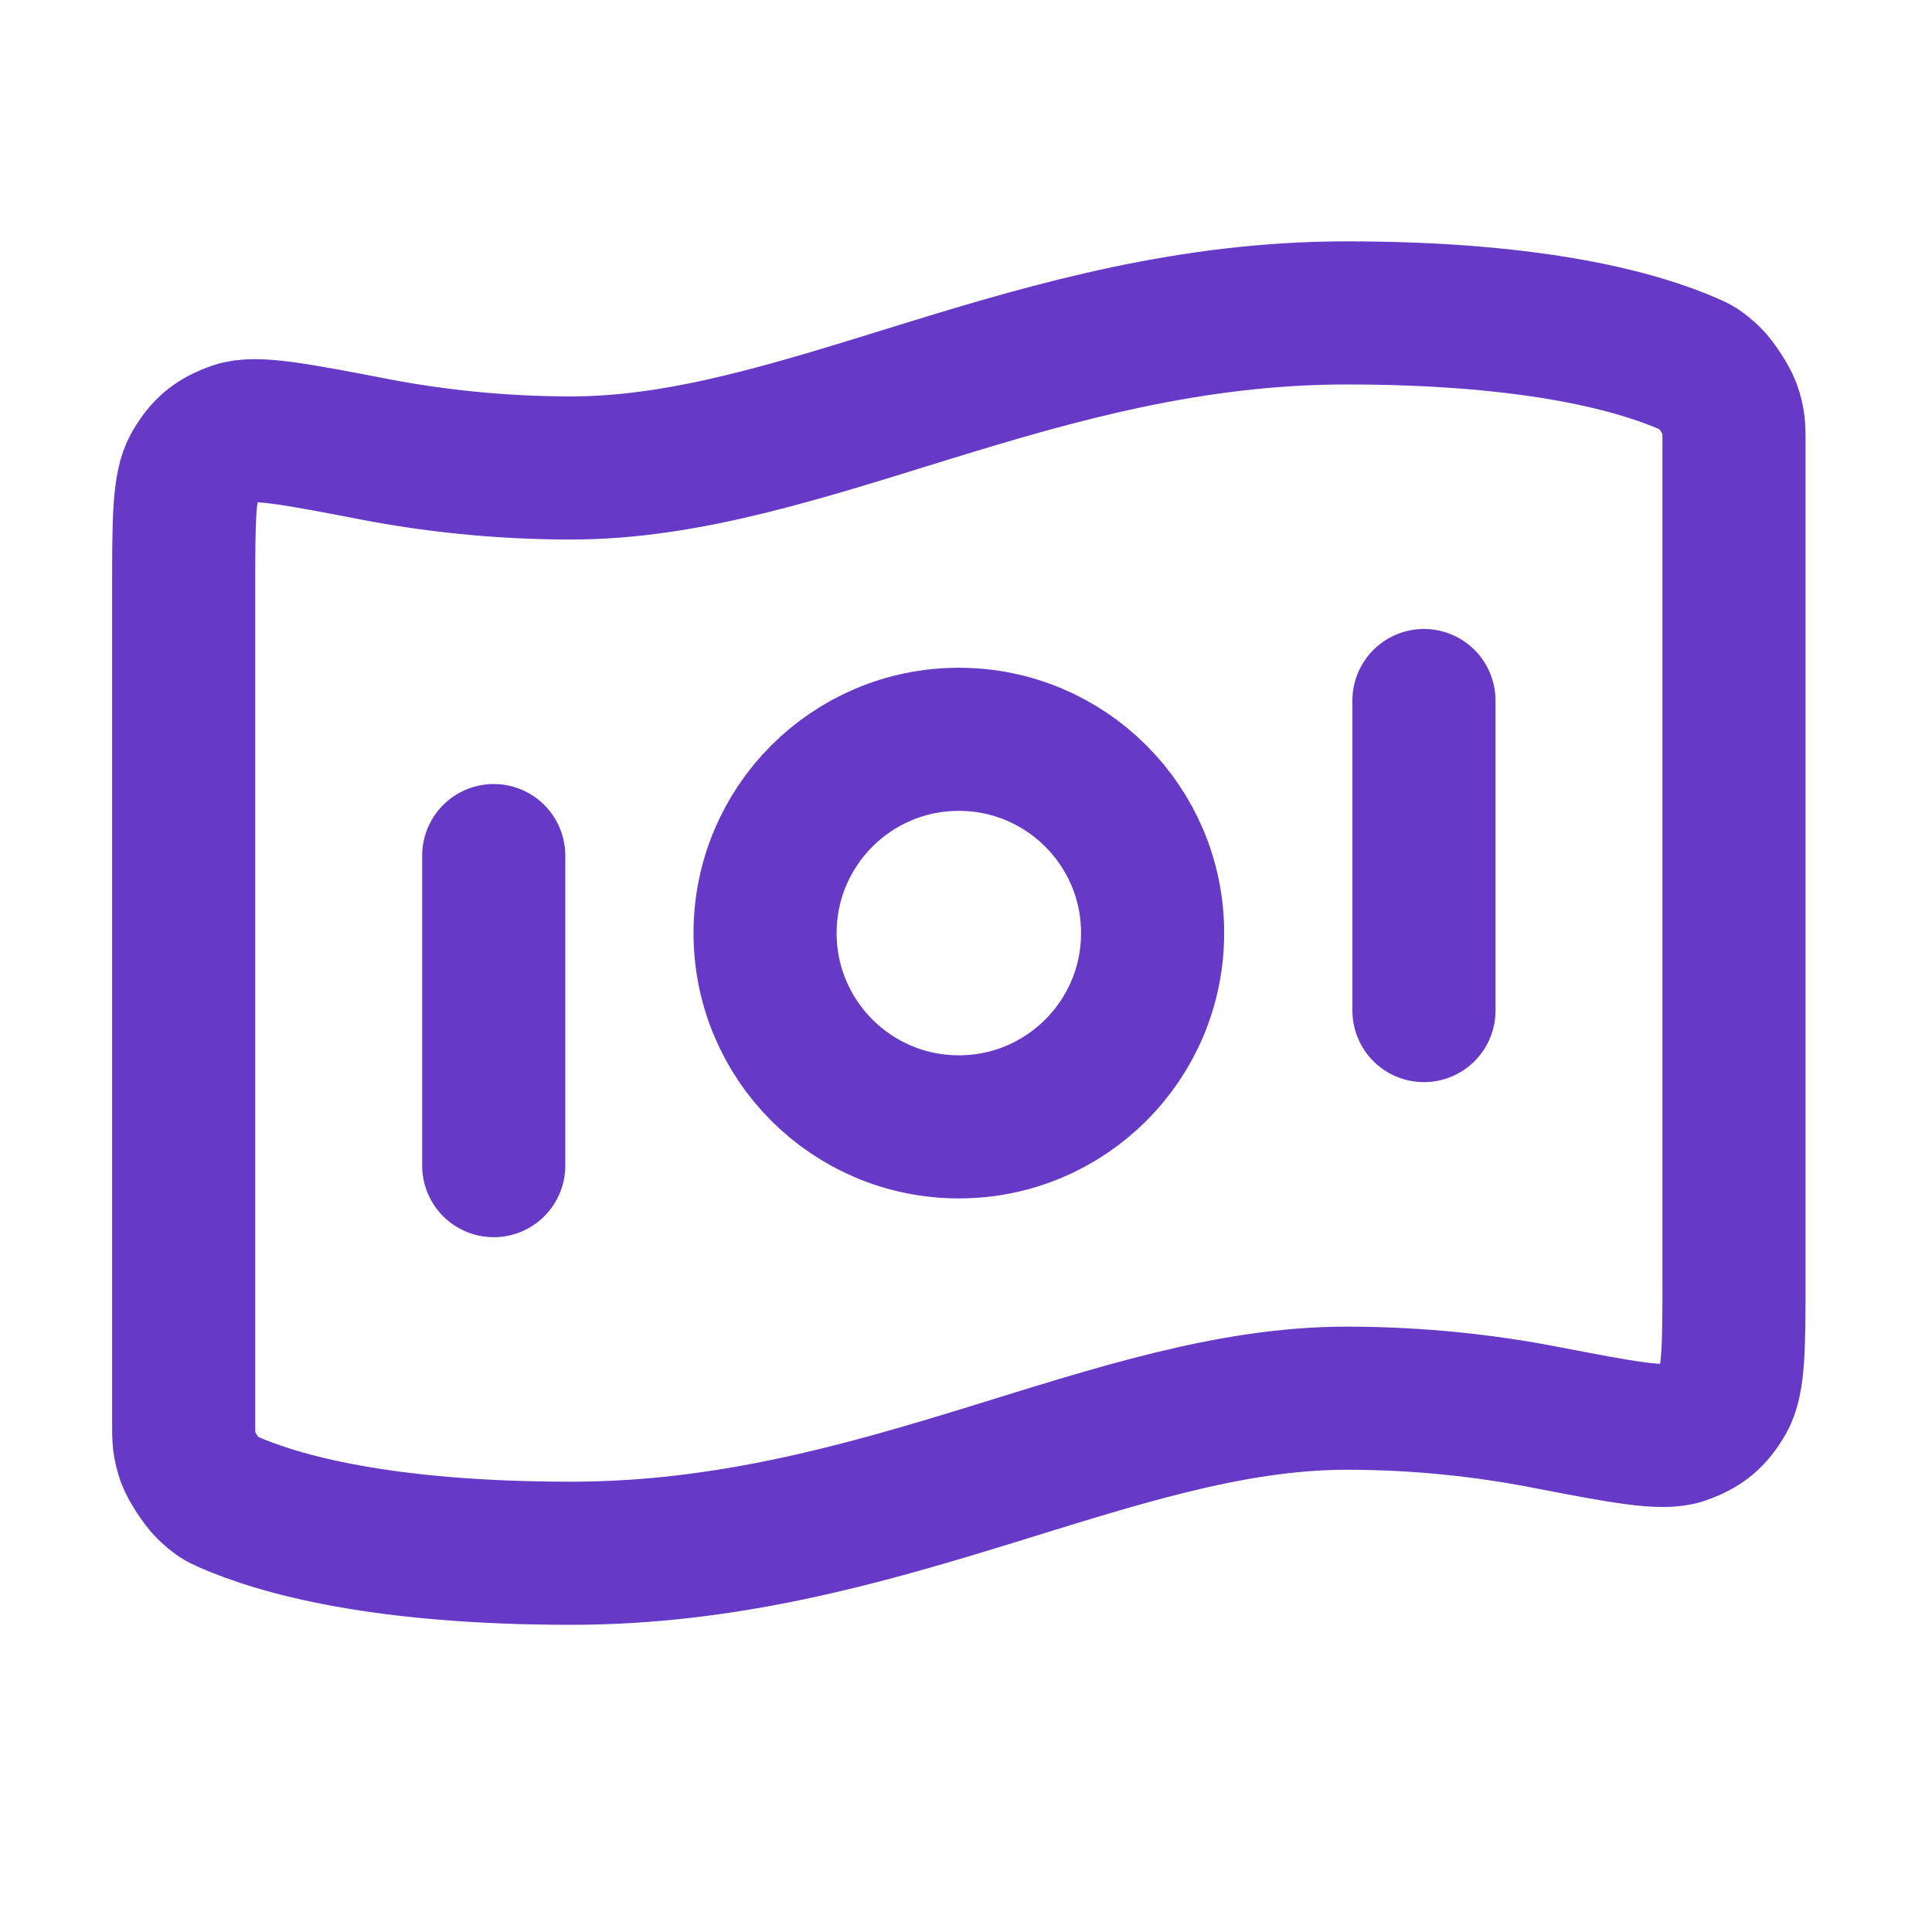 <svg width="27" height="27" viewBox="0 0 27 27" fill="none" xmlns="http://www.w3.org/2000/svg">
<g id="bank-note-01">
<path id="Icon" d="M6.9 11.957V16.29M19.9 9.79V14.123M18.817 4.373C21.469 4.373 22.904 4.779 23.618 5.094C23.713 5.136 23.761 5.157 23.898 5.288C23.98 5.367 24.13 5.597 24.169 5.704C24.233 5.882 24.233 5.98 24.233 6.175V17.819C24.233 18.803 24.233 19.295 24.086 19.549C23.936 19.806 23.791 19.925 23.51 20.024C23.233 20.122 22.675 20.015 21.56 19.8C20.779 19.65 19.853 19.54 18.817 19.54C15.567 19.54 12.317 21.707 7.983 21.707C5.331 21.707 3.896 21.301 3.182 20.986C3.087 20.944 3.039 20.923 2.902 20.792C2.82 20.713 2.67 20.483 2.631 20.376C2.567 20.198 2.567 20.1 2.567 19.905L2.567 8.261C2.567 7.277 2.567 6.784 2.714 6.531C2.864 6.274 3.009 6.154 3.29 6.056C3.567 5.958 4.125 6.065 5.24 6.28C6.021 6.43 6.947 6.54 7.983 6.54C11.233 6.54 14.483 4.373 18.817 4.373ZM16.108 13.04C16.108 14.536 14.896 15.748 13.4 15.748C11.904 15.748 10.692 14.536 10.692 13.04C10.692 11.544 11.904 10.332 13.4 10.332C14.896 10.332 16.108 11.544 16.108 13.04Z" stroke="#6639C6" stroke-width="2" stroke-linecap="round" stroke-linejoin="round"/>
</g>
</svg>
